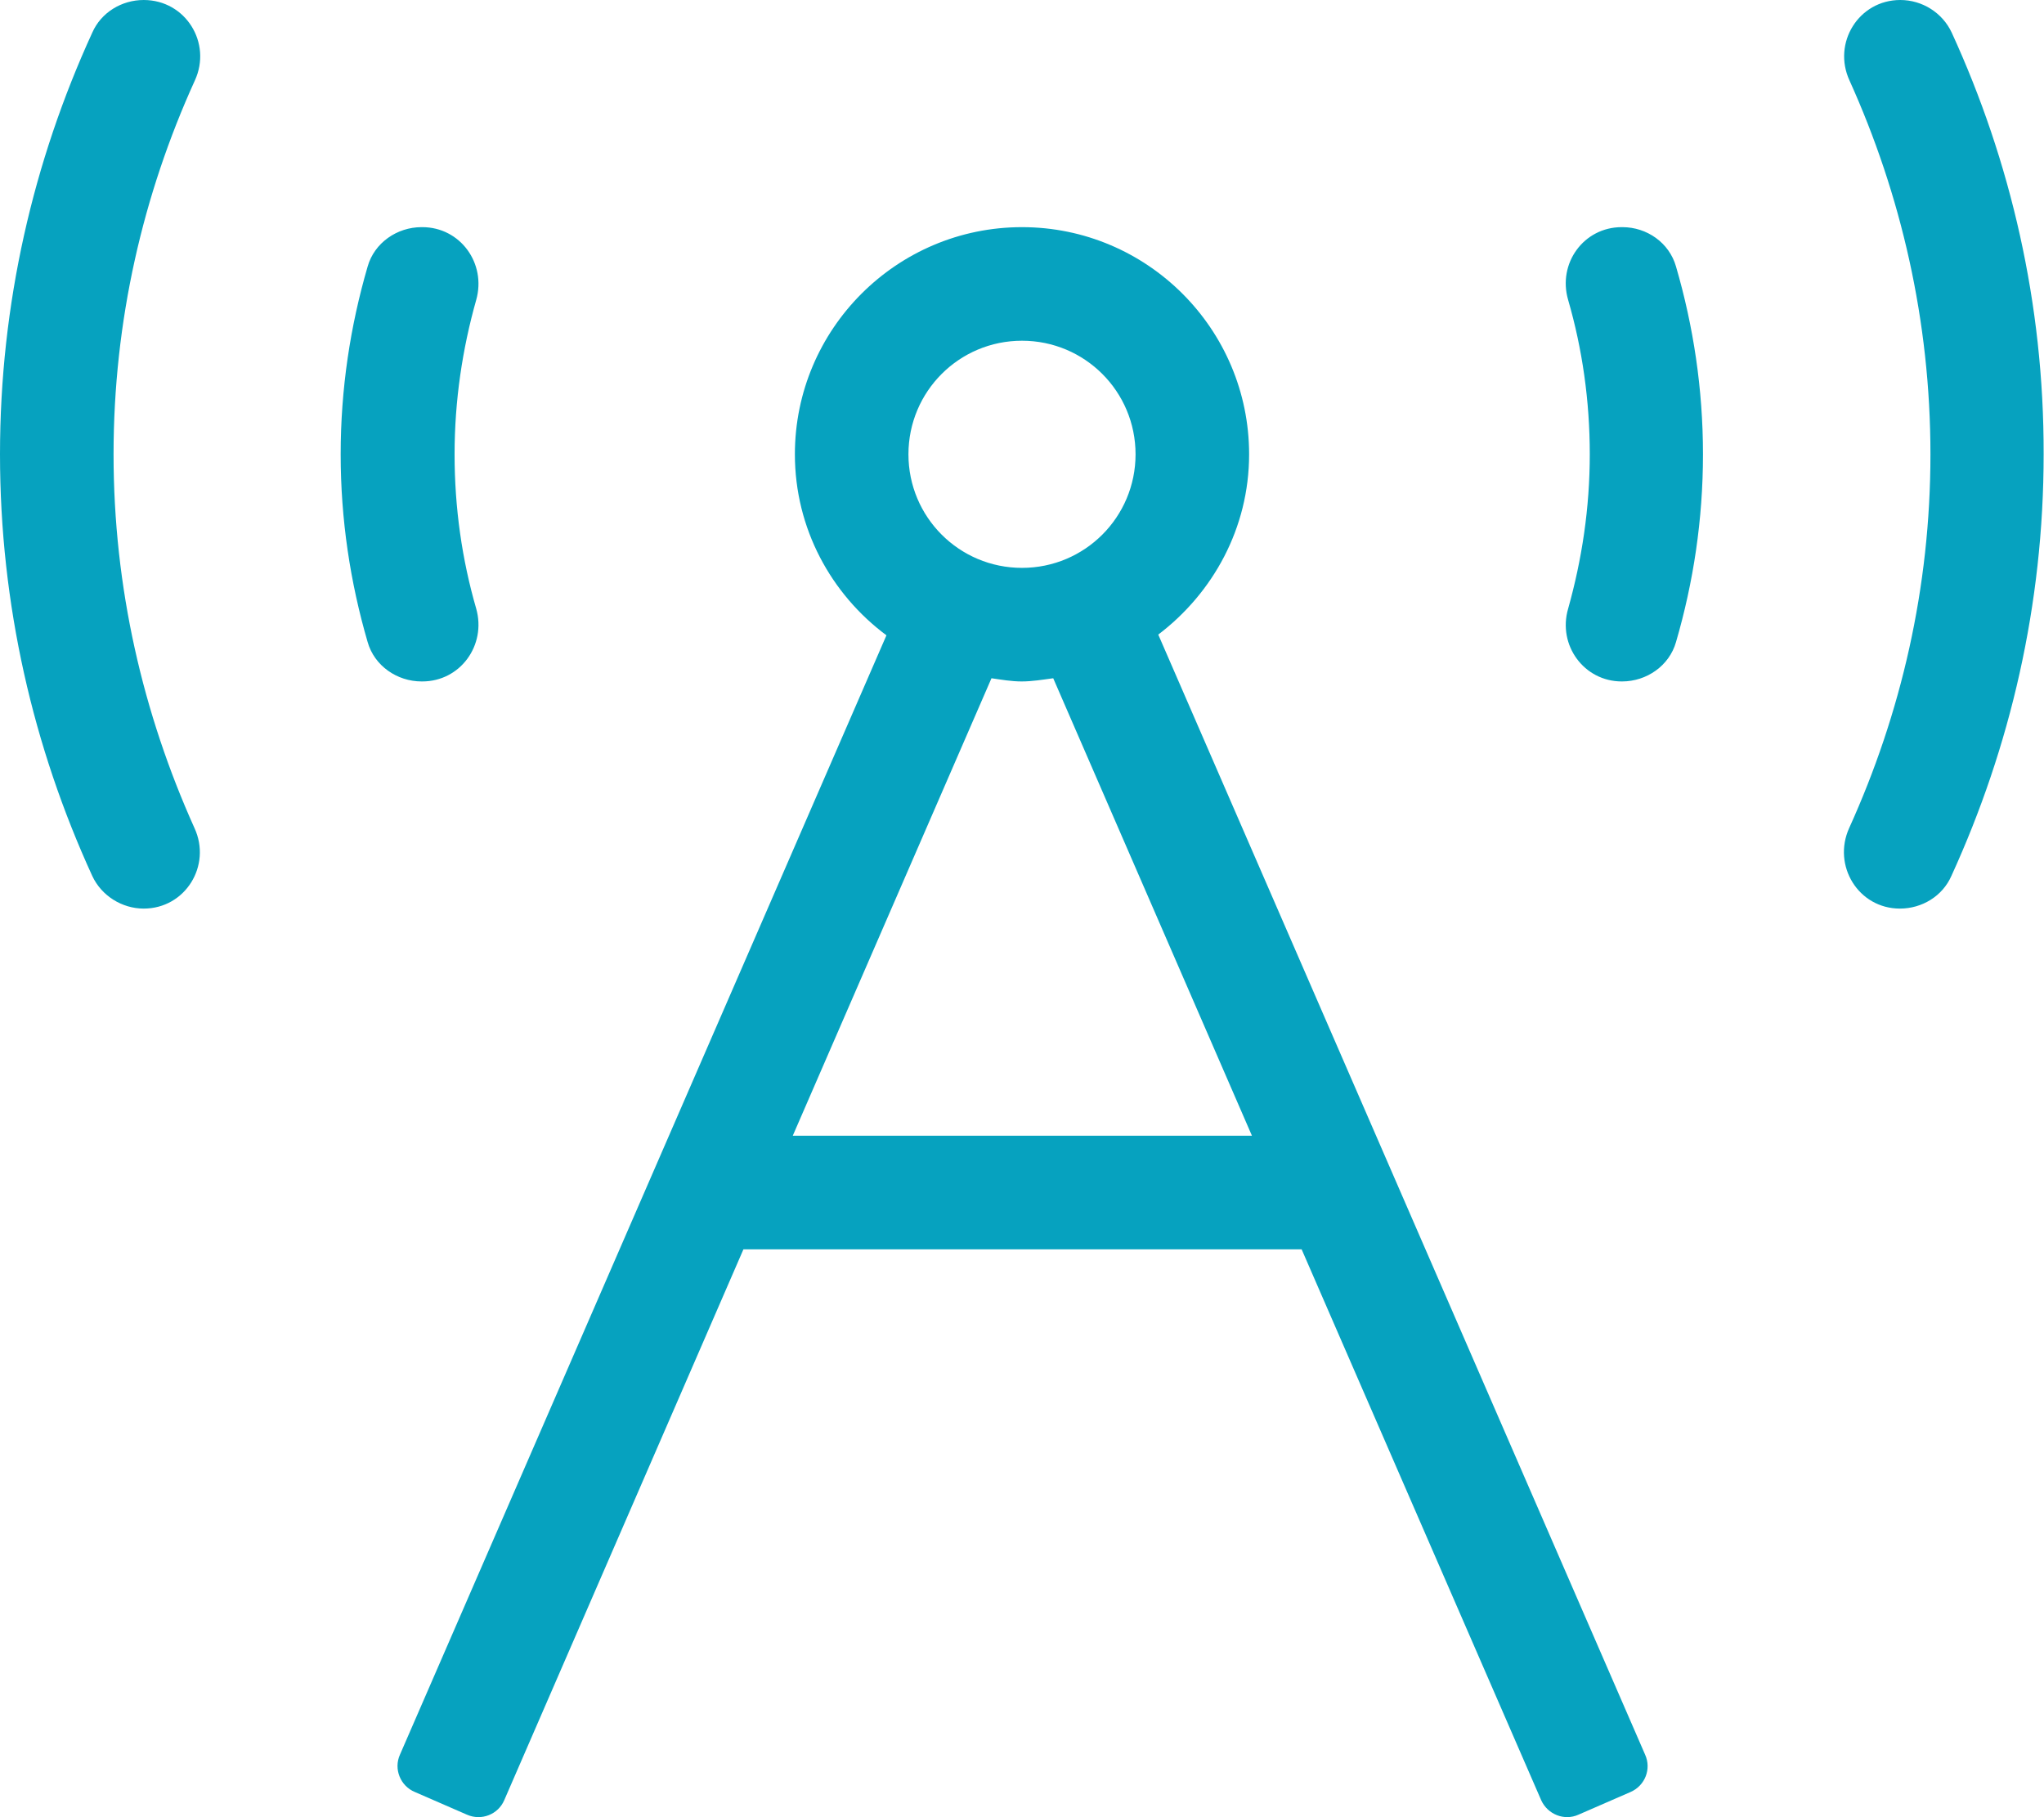 <?xml version="1.0" encoding="utf-8"?>
<!-- Generator: Adobe Illustrator 25.4.1, SVG Export Plug-In . SVG Version: 6.00 Build 0)  -->
<svg version="1.1" id="Layer_1" focusable="false" xmlns="http://www.w3.org/2000/svg" xmlns:xlink="http://www.w3.org/1999/xlink"
	 x="0px" y="0px" viewBox="0 0 576 512" style="enable-background:new 0 0 576 512;" xml:space="preserve">
<style type="text/css">
	.st0{fill:#06A2BF;}
</style>
<path class="st0" d="M40.5,0c-6.2,0-12,3.5-14.5,9.2C9.4,45.4,0,85.6,0,128c0,42.4,9.4,82.6,26,118.8c2.6,5.6,8.4,9.2,14.5,9.2
	c11.7,0,19.2-12.1,14.3-22.7C40.3,201.1,32,165.6,32,128s8.3-73.2,22.9-105.3C59.8,12.1,52.3,0,40.5,0z M326.4,178.8
	c15.4-11.7,25.6-30,25.6-50.8c0-35.3-28.7-64-64-64s-64,28.7-64,64c0,20.9,10.2,39.4,25.8,51L112.7,494.4c-1.8,4,0.1,8.8,4.2,10.5
	l14.7,6.4c4.1,1.8,8.8-0.1,10.5-4.1L209.5,352h157.3l67.5,155.2c1.8,4,6.5,5.9,10.5,4.1l14.7-6.4c4.1-1.8,5.9-6.5,4.1-10.5
	L326.4,178.8z M288,96c17.7,0,32,14.3,32,32s-14.3,32-32,32s-32-14.3-32-32S270.3,96,288,96z M223.4,320l56-128.9
	c2.8,0.4,5.6,0.9,8.5,0.9c3,0,5.9-0.5,8.9-0.9l56,128.9H223.4z M119,192c10.7,0,18.1-10.2,15.2-20.5c-4-13.8-6.1-28.4-6.1-43.5
	s2.2-29.7,6.1-43.5C137.1,74.2,129.7,64,119,64h-0.2c-6.9,0-13.3,4.4-15.2,11.1C98.7,91.9,96,109.6,96,128s2.7,36.1,7.6,52.9
	c1.9,6.7,8.3,11.1,15.2,11.1H119z M457.2,64H457c-10.7,0-18.1,10.2-15.1,20.5c4,13.8,6.1,28.4,6.1,43.5s-2.2,29.6-6.1,43.5
	c-3,10.3,4.5,20.5,15.1,20.5h0.1c6.9,0,13.3-4.4,15.2-11.1c4.9-16.8,7.6-34.5,7.6-52.9s-2.7-36.1-7.6-52.9
	C470.4,68.4,464.1,64,457.2,64z M550,9.2c-2.6-5.6-8.3-9.2-14.5-9.2c-11.7,0-19.2,12.1-14.3,22.7C535.7,54.8,544,90.4,544,128
	s-8.3,73.1-22.9,105.3c-4.8,10.6,2.6,22.7,14.3,22.7c6.2,0,12-3.5,14.5-9.2c16.6-36.3,26-76.4,26-118.8C576,85.6,566.6,45.4,550,9.2
	z"/>
</svg>
